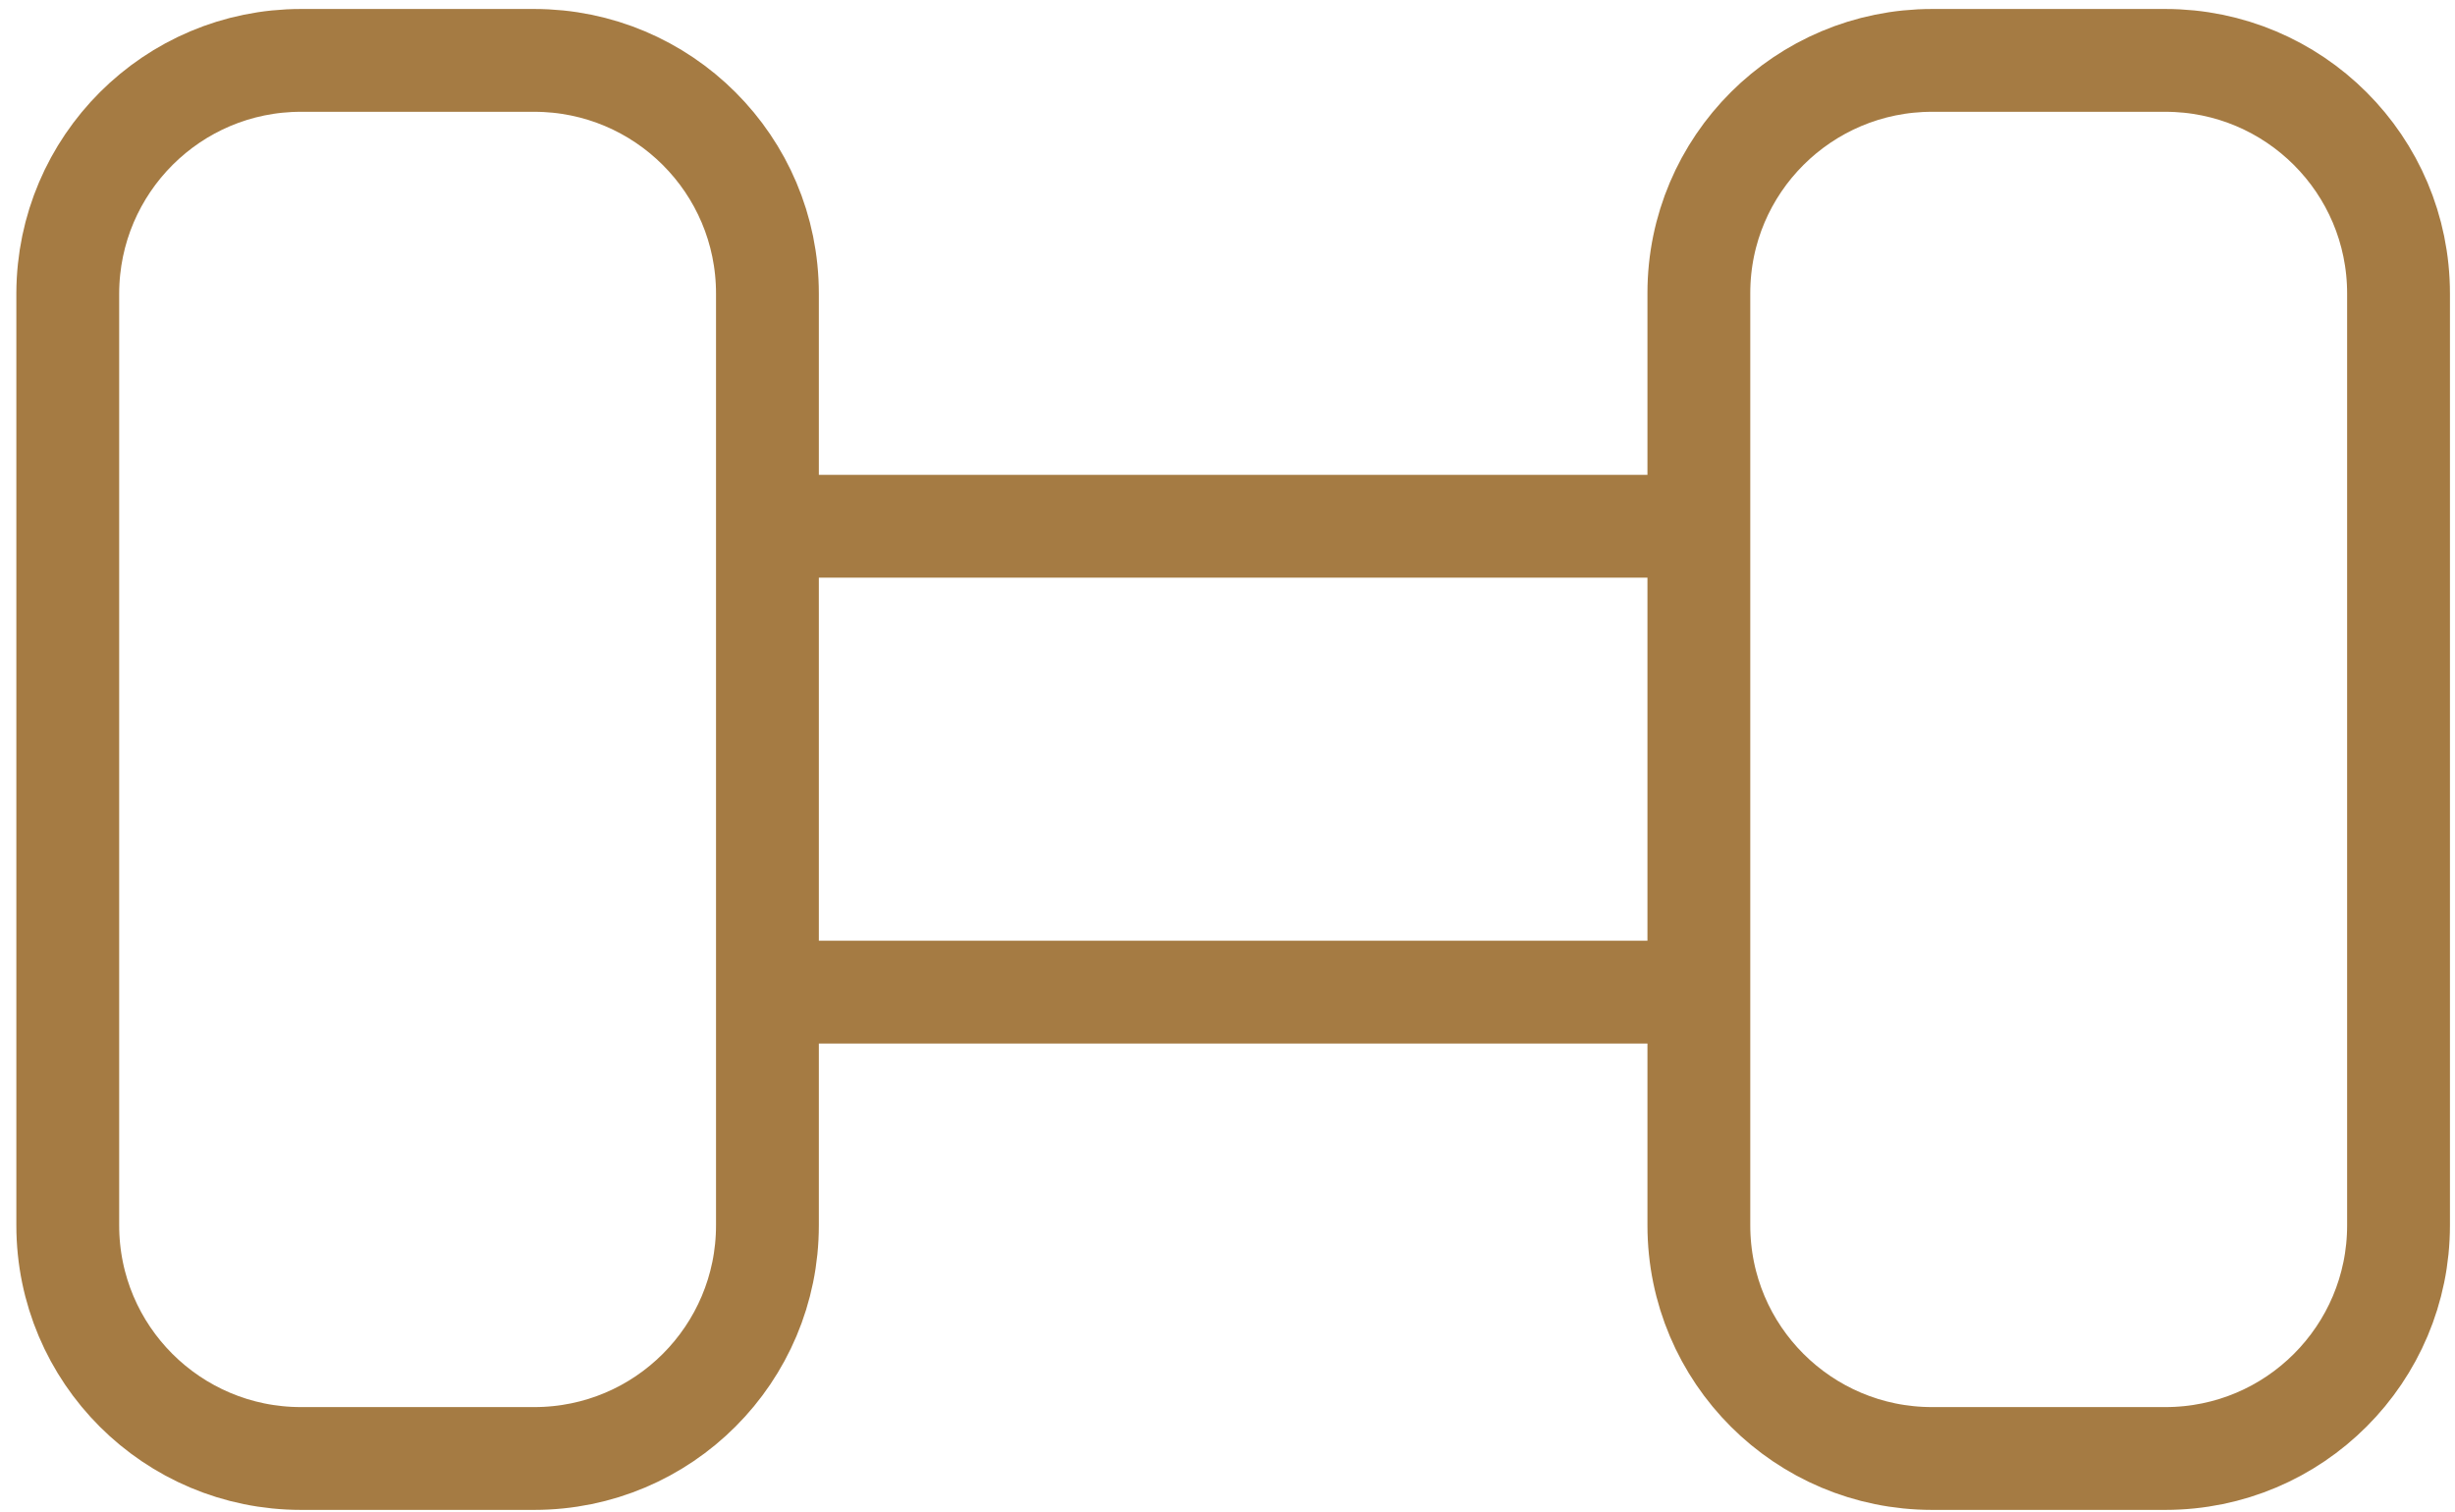 <?xml version="1.0" encoding="utf-8"?>
<!-- Generator: Adobe Illustrator 28.0.0, SVG Export Plug-In . SVG Version: 6.00 Build 0)  -->
<svg version="1.1" id="Livello_1" xmlns="http://www.w3.org/2000/svg" xmlns:xlink="http://www.w3.org/1999/xlink" x="0px" y="0px"
	 viewBox="0 0 500 308" style="enable-background:new 0 0 500 308;" xml:space="preserve">
<style type="text/css">
	.st0{fill:none;stroke:#A57B43;stroke-width:20.942;stroke-miterlimit:10;}
</style>
<g id="ic-sport-small-dumbbell">
	<path class="st0" d="M61.3,12.3h47.5c26.2,0,47.5,21.2,47.5,47.5v189.8c0,26.2-21.2,47.5-47.5,47.5H61.3
		c-26.2,0-47.5-21.2-47.5-47.5V59.7C13.9,33.5,35.1,12.3,61.3,12.3z"/>
	<path class="st0" d="M393.5,12.3H441c26.2,0,47.5,21.2,47.5,47.5v189.8c0,26.2-21.2,47.5-47.5,47.5h-47.5
		c-26.2,0-47.5-21.2-47.5-47.5V59.7C346,33.5,367.3,12.3,393.5,12.3z"/>
	<line class="st0" x1="156.2" y1="107.2" x2="346" y2="107.2"/>
	<line class="st0" x1="346" y1="202.1" x2="156.2" y2="202.1"/>
</g>
</svg>
